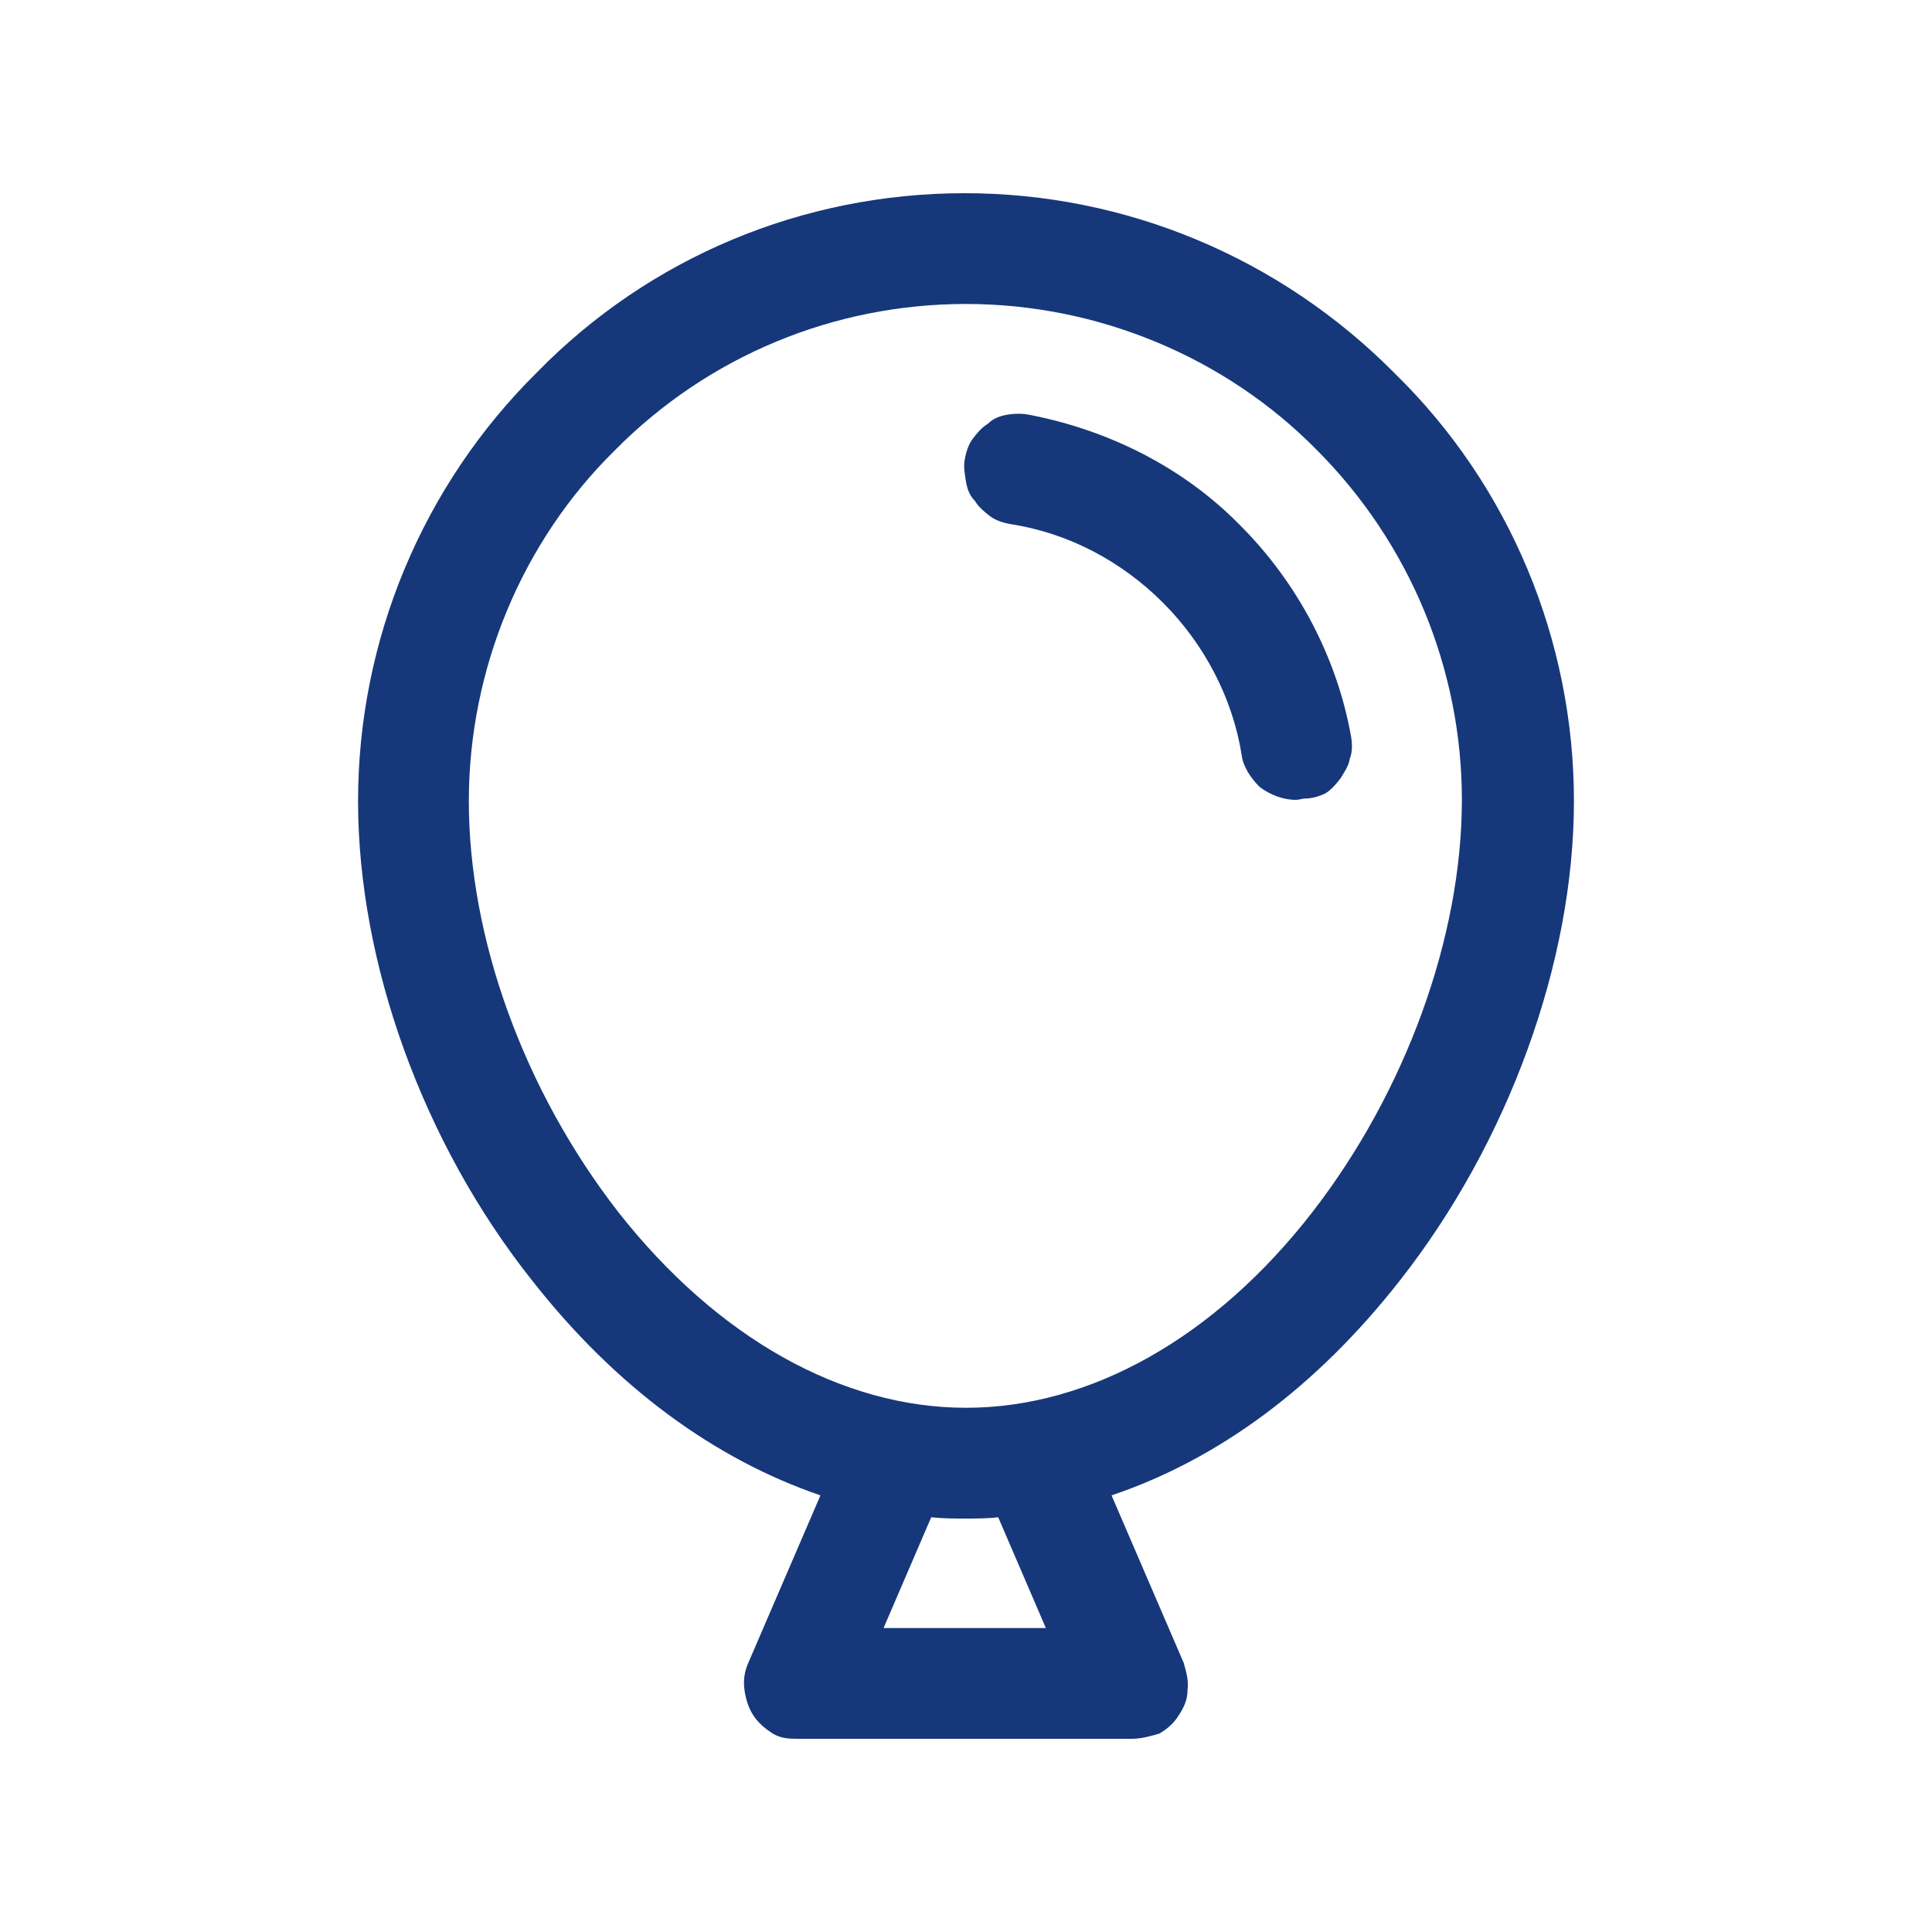 <?xml version="1.0" encoding="UTF-8"?>
<svg xmlns="http://www.w3.org/2000/svg" xmlns:xlink="http://www.w3.org/1999/xlink" version="1.1" id="Layer_1" x="0px" y="0px" viewBox="0 0 150 150" style="enable-background:new 0 0 150 150;" xml:space="preserve">
<style type="text/css">
	.st0{fill:#16387A;}
</style>
<path class="st0" d="M74.9,15c-12.6,0-24.5,5-33.2,13.9c-8.9,8.8-13.9,20.8-13.9,33.3s5,26.5,13.5,37.2c6.5,8.3,14.2,13.9,22.4,16.7  l-5.6,13c-0.3,0.7-0.4,1.3-0.3,2.1c0.1,0.7,0.3,1.4,0.7,2c0.4,0.6,0.9,1,1.5,1.4c0.7,0.4,1.3,0.4,2.1,0.4h25.8  c0.7,0,1.4-0.2,2.1-0.4c0.7-0.4,1.2-0.9,1.5-1.4c0.4-0.6,0.7-1.2,0.7-2c0.1-0.7-0.1-1.4-0.3-2.1l-5.6-13c8.3-2.8,15.9-8.4,22.4-16.7  c8.4-10.7,13.5-24.7,13.5-37.2s-5-24.5-13.9-33.2C99.4,20,87.4,15,74.9,15L74.9,15z M81.2,126.4H68.6l3.7-8.6  c0.9,0.1,1.8,0.1,2.6,0.1c0.8,0,1.8,0,2.6-0.1L81.2,126.4L81.2,126.4z M101.9,94.1c-7.6,9.8-17.3,15.2-26.9,15.2S55.7,103.9,48,94.1  c-7.3-9.4-11.6-21.2-11.6-31.9c0-10.2,4.1-20.1,11.3-27.2C55,27.6,64.8,23.6,75,23.6s20.1,4.1,27.2,11.3  c7.3,7.3,11.3,17.1,11.3,27.2C113.5,72.8,109.1,84.8,101.9,94.1L101.9,94.1z M101.3,62c-0.2,0-0.4,0.1-0.7,0.1c-1,0-2-0.4-2.8-1  c-0.7-0.7-1.3-1.6-1.4-2.5c-0.7-4.4-2.9-8.6-6.1-11.8c-3.2-3.2-7.3-5.4-11.8-6.1c-0.6-0.1-1.2-0.3-1.6-0.6s-0.9-0.7-1.2-1.2  c-0.4-0.4-0.6-0.9-0.7-1.5c-0.1-0.6-0.2-1.2-0.1-1.7c0.1-0.6,0.3-1.2,0.6-1.6c0.3-0.4,0.7-0.9,1.2-1.2c0.4-0.4,0.9-0.6,1.5-0.7  c0.6-0.1,1.2-0.1,1.7,0c6.2,1.2,12,4.1,16.4,8.6c4.4,4.4,7.5,10.2,8.6,16.4c0.1,0.6,0.1,1.2-0.1,1.7c-0.1,0.6-0.4,1-0.7,1.5  c-0.3,0.4-0.7,0.9-1.2,1.2C102.5,61.8,101.9,62,101.3,62L101.3,62L101.3,62z"></path>
</svg>
